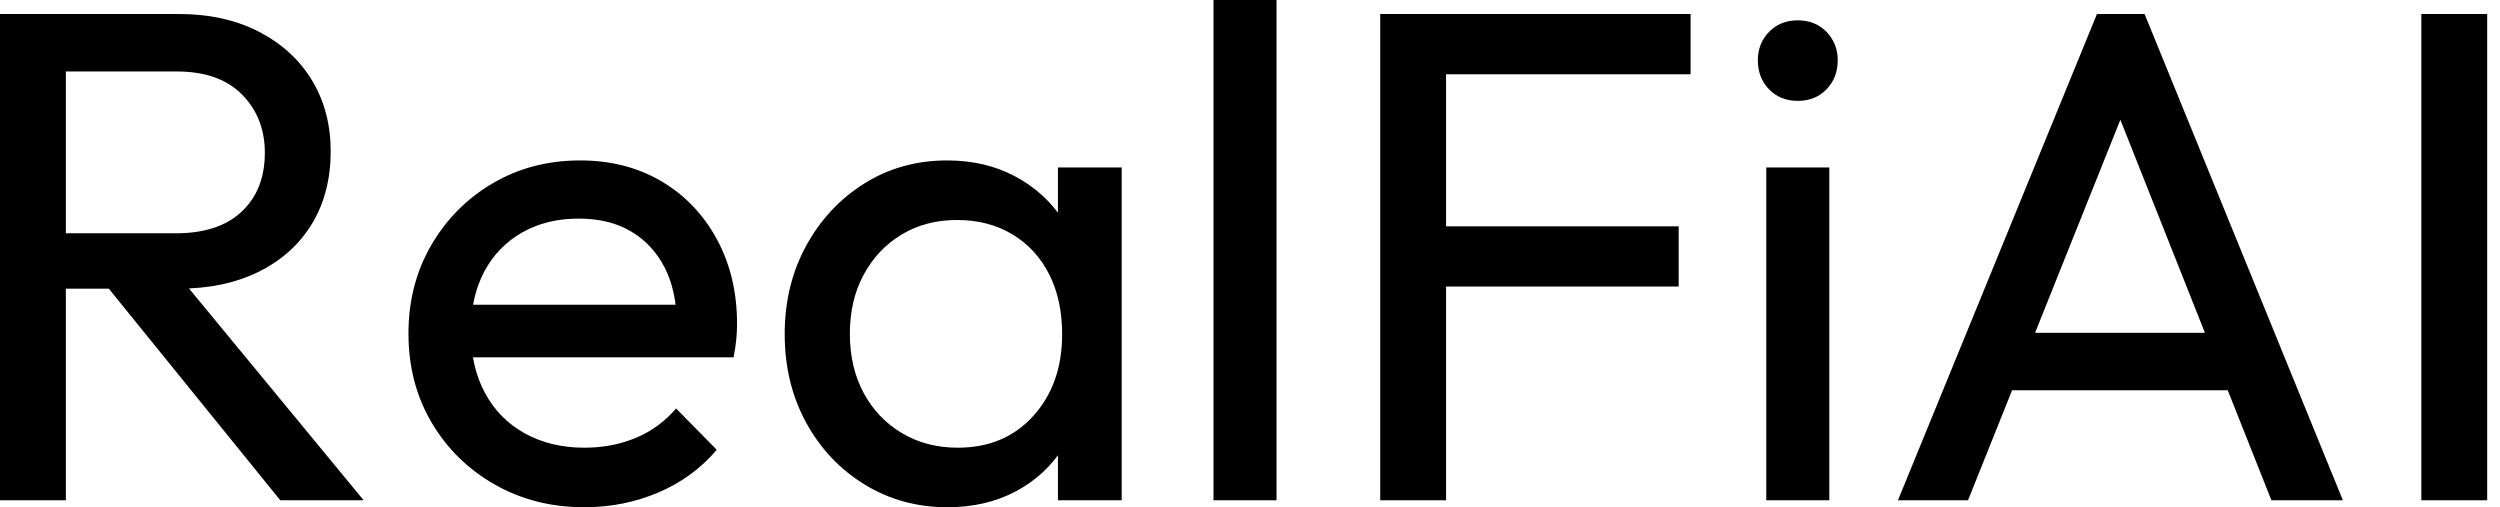 <svg baseProfile="full" height="28" version="1.1" viewBox="0 0 138 28" width="138" xmlns="http://www.w3.org/2000/svg" xmlns:ev="http://www.w3.org/2001/xml-events" xmlns:xlink="http://www.w3.org/1999/xlink"><defs /><g><path d="M5.608 15.934V12.878H12.878Q15.238 12.878 16.514 11.68Q17.79 10.481 17.79 8.431Q17.79 6.497 16.533 5.221Q15.276 3.945 12.917 3.945H5.608V0.773H13.033Q15.586 0.773 17.481 1.76Q19.376 2.746 20.401 4.448Q21.425 6.149 21.425 8.354Q21.425 10.635 20.401 12.337Q19.376 14.039 17.481 14.986Q15.586 15.934 13.033 15.934ZM3.171 27.613V0.773H6.807V27.613ZM18.641 27.613 8.895 15.586 12.337 14.387 23.243 27.613Z M35.425 28Q32.68 28 30.475 26.743Q28.271 25.486 26.994 23.32Q25.718 21.155 25.718 18.409Q25.718 15.702 26.975 13.536Q28.232 11.37 30.378 10.113Q32.525 8.856 35.193 8.856Q37.746 8.856 39.699 10.017Q41.652 11.177 42.754 13.227Q43.856 15.276 43.856 17.867Q43.856 18.254 43.818 18.699Q43.779 19.144 43.663 19.724H28.155V16.823H41.807L40.53 17.945Q40.53 16.088 39.873 14.793Q39.215 13.497 38.017 12.782Q36.818 12.066 35.116 12.066Q33.337 12.066 31.983 12.84Q30.63 13.613 29.895 15.006Q29.16 16.398 29.16 18.293Q29.16 20.227 29.934 21.677Q30.707 23.127 32.138 23.92Q33.569 24.713 35.425 24.713Q36.972 24.713 38.268 24.171Q39.564 23.63 40.492 22.547L42.735 24.829Q41.42 26.376 39.506 27.188Q37.591 28 35.425 28Z M55.459 28Q52.945 28 50.895 26.743Q48.845 25.486 47.666 23.32Q46.486 21.155 46.486 18.448Q46.486 15.74 47.666 13.575Q48.845 11.409 50.876 10.133Q52.906 8.856 55.459 8.856Q57.547 8.856 59.191 9.727Q60.834 10.597 61.84 12.124Q62.845 13.652 62.961 15.663V21.193Q62.845 23.166 61.859 24.713Q60.873 26.26 59.229 27.13Q57.586 28 55.459 28ZM56.039 24.713Q58.63 24.713 60.215 22.953Q61.801 21.193 61.801 18.448Q61.801 16.552 61.086 15.141Q60.37 13.729 59.055 12.936Q57.74 12.144 56.0 12.144Q54.26 12.144 52.925 12.956Q51.591 13.768 50.837 15.18Q50.083 16.591 50.083 18.409Q50.083 20.265 50.837 21.677Q51.591 23.088 52.945 23.901Q54.298 24.713 56.039 24.713ZM61.569 27.613V22.663L62.227 18.177L61.569 13.729V9.243H65.088V27.613Z M70.155 27.613V0.0H73.635V27.613Z M79.359 27.613V0.773H82.994V27.613ZM81.834 15.818V12.492H95.834V15.818ZM81.834 4.099V0.773H96.492V4.099Z M100.669 27.613V9.243H104.149V27.613ZM102.409 5.569Q101.442 5.569 100.823 4.931Q100.204 4.293 100.204 3.326Q100.204 2.398 100.823 1.76Q101.442 1.122 102.409 1.122Q103.376 1.122 103.994 1.76Q104.613 2.398 104.613 3.326Q104.613 4.293 103.994 4.931Q103.376 5.569 102.409 5.569Z M107.939 27.613 118.923 0.773H121.552L132.497 27.613H128.552L119.541 4.912H120.895L111.807 27.613ZM113.16 21.541V18.37H127.276V21.541Z M136.829 27.613V0.773H140.464V27.613Z " fill="rgb(0,0,0)" transform="translate(-3.171, 0)" /></g></svg>